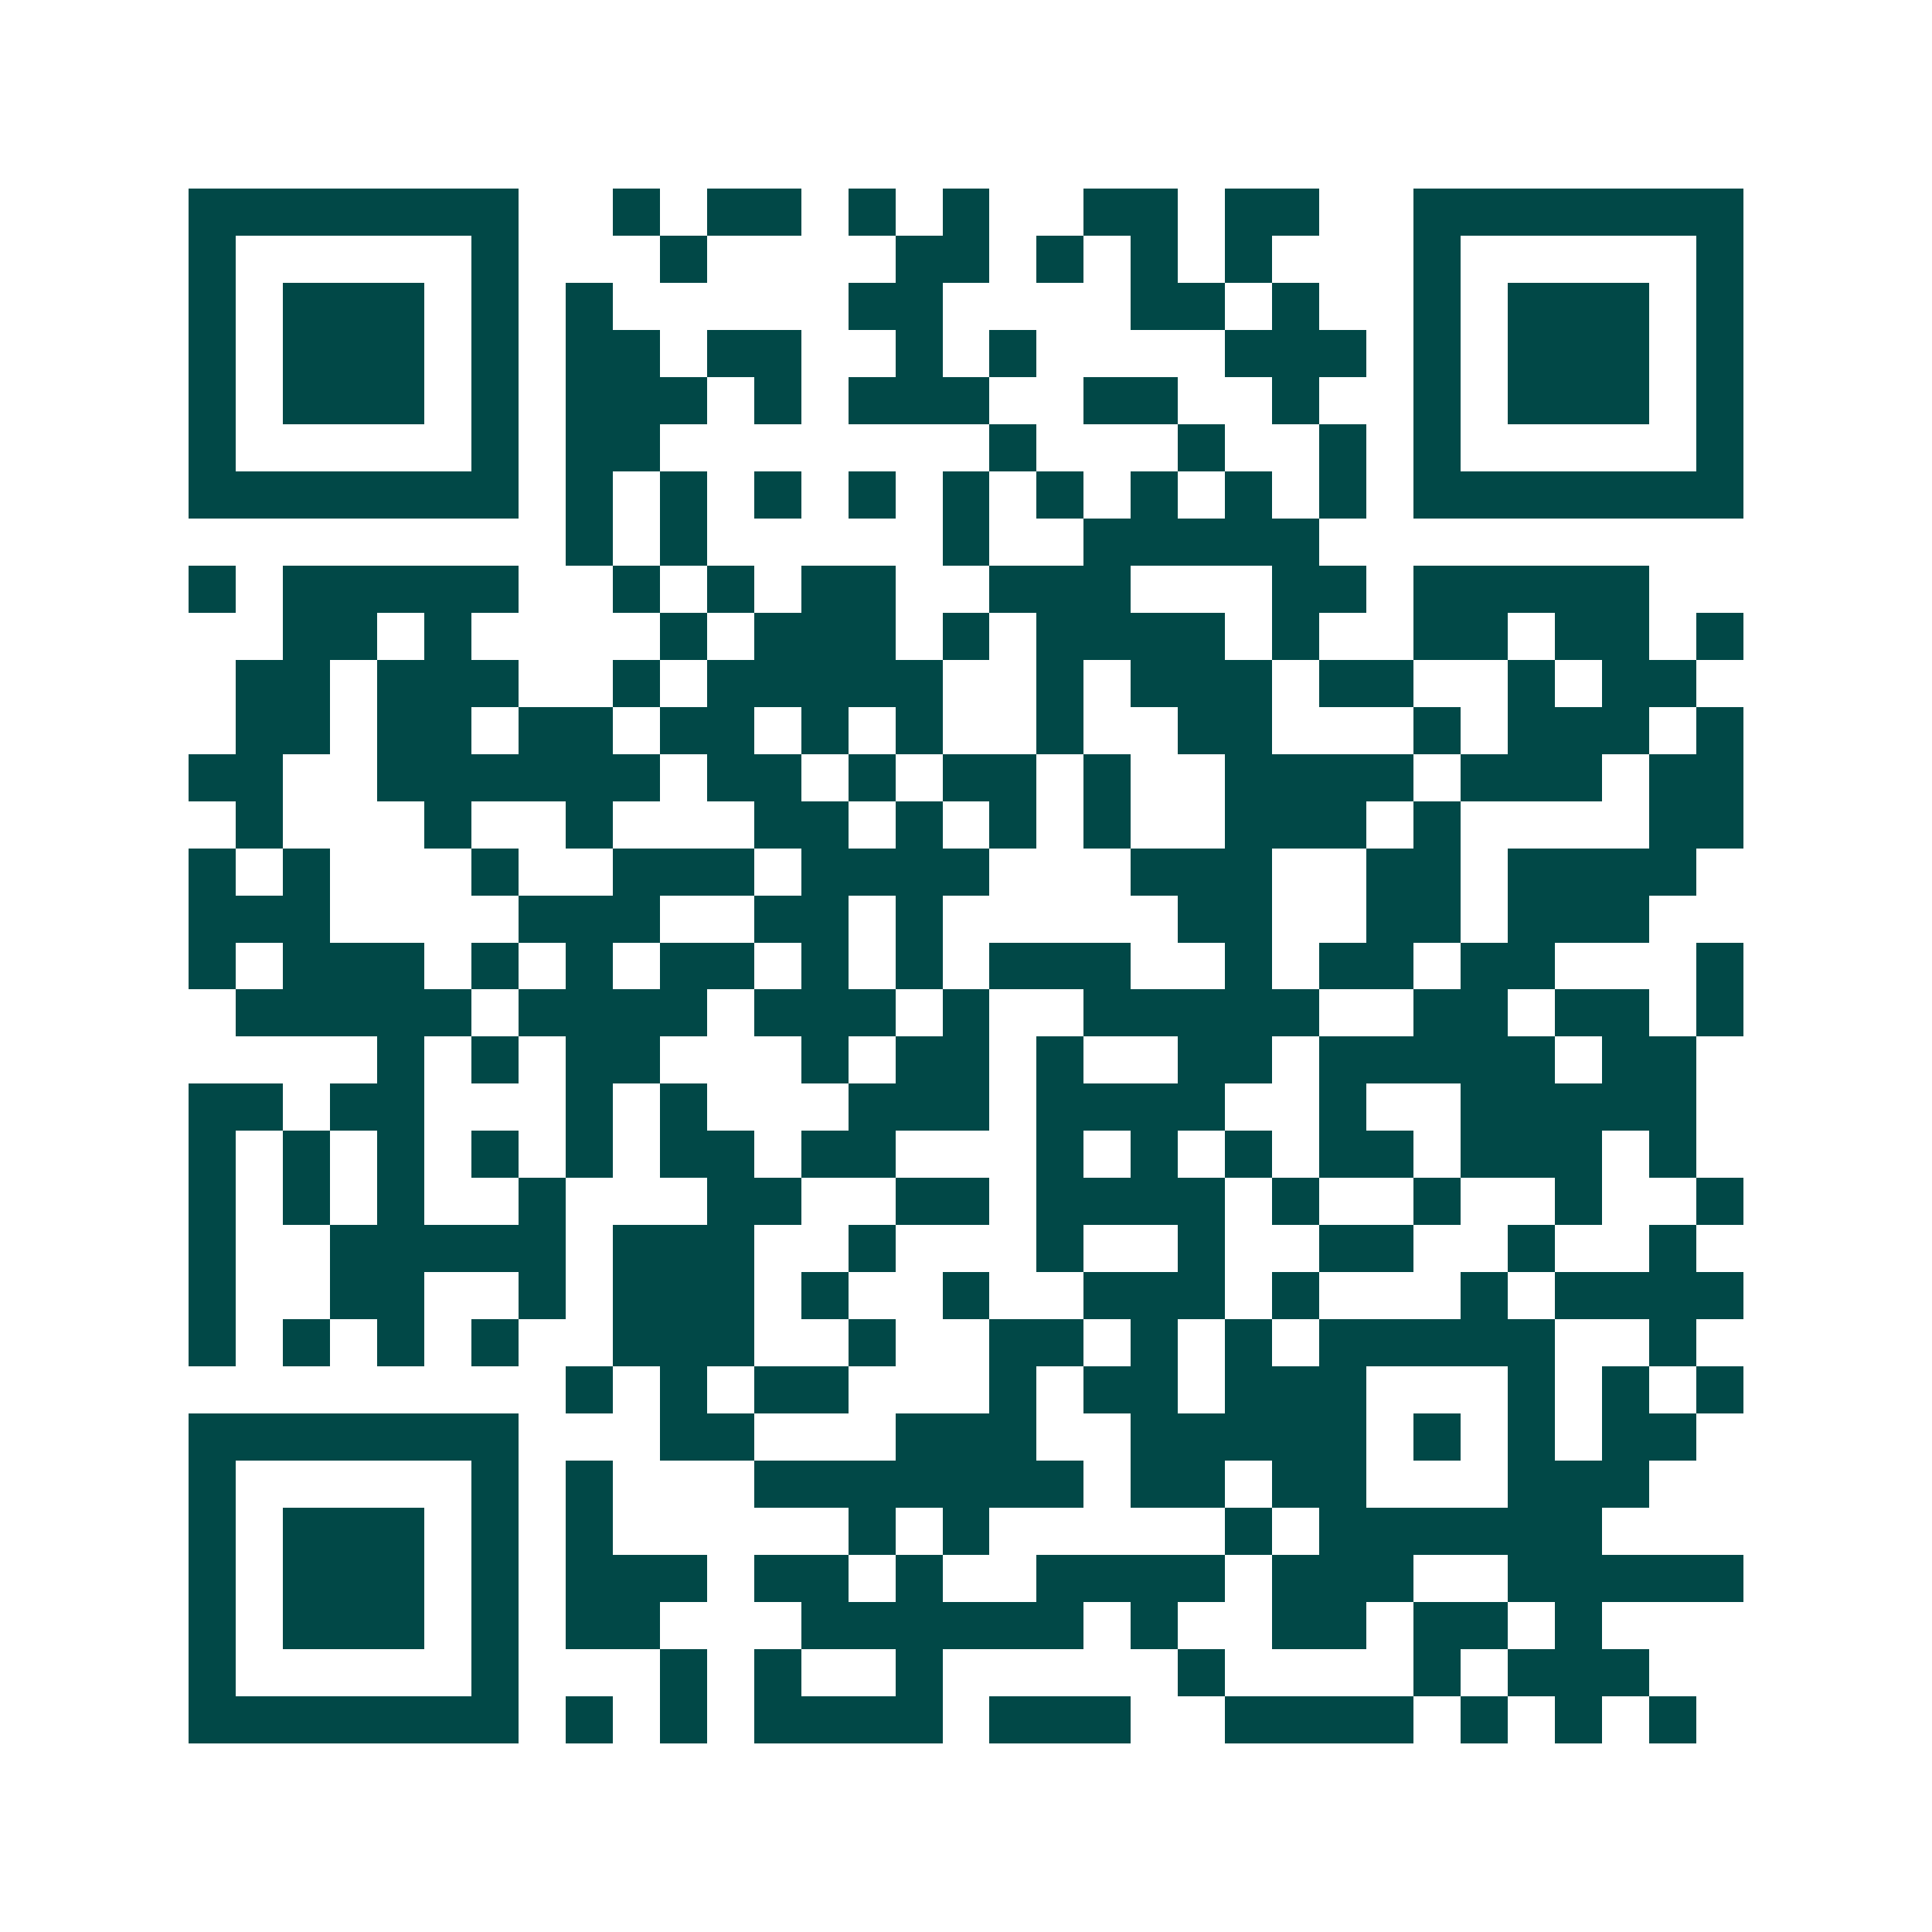 <svg xmlns="http://www.w3.org/2000/svg" width="200" height="200" viewBox="0 0 41 41" shape-rendering="crispEdges"><path fill="#ffffff" d="M0 0h41v41H0z"/><path stroke="#014847" d="M4 4.5h7m2 0h1m1 0h2m1 0h1m1 0h1m2 0h2m1 0h2m2 0h7M4 5.5h1m5 0h1m3 0h1m4 0h2m1 0h1m1 0h1m1 0h1m3 0h1m5 0h1M4 6.5h1m1 0h3m1 0h1m1 0h1m5 0h2m4 0h2m1 0h1m2 0h1m1 0h3m1 0h1M4 7.5h1m1 0h3m1 0h1m1 0h2m1 0h2m2 0h1m1 0h1m4 0h3m1 0h1m1 0h3m1 0h1M4 8.5h1m1 0h3m1 0h1m1 0h3m1 0h1m1 0h3m2 0h2m2 0h1m2 0h1m1 0h3m1 0h1M4 9.5h1m5 0h1m1 0h2m7 0h1m3 0h1m2 0h1m1 0h1m5 0h1M4 10.5h7m1 0h1m1 0h1m1 0h1m1 0h1m1 0h1m1 0h1m1 0h1m1 0h1m1 0h1m1 0h7M12 11.5h1m1 0h1m5 0h1m2 0h5M4 12.5h1m1 0h5m2 0h1m1 0h1m1 0h2m2 0h3m3 0h2m1 0h5M6 13.5h2m1 0h1m4 0h1m1 0h3m1 0h1m1 0h4m1 0h1m2 0h2m1 0h2m1 0h1M5 14.5h2m1 0h3m2 0h1m1 0h5m2 0h1m1 0h3m1 0h2m2 0h1m1 0h2M5 15.5h2m1 0h2m1 0h2m1 0h2m1 0h1m1 0h1m2 0h1m2 0h2m3 0h1m1 0h3m1 0h1M4 16.5h2m2 0h6m1 0h2m1 0h1m1 0h2m1 0h1m2 0h4m1 0h3m1 0h2M5 17.5h1m3 0h1m2 0h1m3 0h2m1 0h1m1 0h1m1 0h1m2 0h3m1 0h1m4 0h2M4 18.5h1m1 0h1m3 0h1m2 0h3m1 0h4m3 0h3m2 0h2m1 0h4M4 19.5h3m4 0h3m2 0h2m1 0h1m5 0h2m2 0h2m1 0h3M4 20.5h1m1 0h3m1 0h1m1 0h1m1 0h2m1 0h1m1 0h1m1 0h3m2 0h1m1 0h2m1 0h2m3 0h1M5 21.5h5m1 0h4m1 0h3m1 0h1m2 0h5m2 0h2m1 0h2m1 0h1M8 22.5h1m1 0h1m1 0h2m3 0h1m1 0h2m1 0h1m2 0h2m1 0h5m1 0h2M4 23.5h2m1 0h2m3 0h1m1 0h1m3 0h3m1 0h4m2 0h1m2 0h5M4 24.5h1m1 0h1m1 0h1m1 0h1m1 0h1m1 0h2m1 0h2m3 0h1m1 0h1m1 0h1m1 0h2m1 0h3m1 0h1M4 25.5h1m1 0h1m1 0h1m2 0h1m3 0h2m2 0h2m1 0h4m1 0h1m2 0h1m2 0h1m2 0h1M4 26.5h1m2 0h5m1 0h3m2 0h1m3 0h1m2 0h1m2 0h2m2 0h1m2 0h1M4 27.5h1m2 0h2m2 0h1m1 0h3m1 0h1m2 0h1m2 0h3m1 0h1m3 0h1m1 0h4M4 28.5h1m1 0h1m1 0h1m1 0h1m2 0h3m2 0h1m2 0h2m1 0h1m1 0h1m1 0h5m2 0h1M12 29.5h1m1 0h1m1 0h2m3 0h1m1 0h2m1 0h3m3 0h1m1 0h1m1 0h1M4 30.5h7m3 0h2m3 0h3m2 0h5m1 0h1m1 0h1m1 0h2M4 31.5h1m5 0h1m1 0h1m3 0h7m1 0h2m1 0h2m3 0h3M4 32.5h1m1 0h3m1 0h1m1 0h1m5 0h1m1 0h1m5 0h1m1 0h6M4 33.5h1m1 0h3m1 0h1m1 0h3m1 0h2m1 0h1m2 0h4m1 0h3m2 0h5M4 34.5h1m1 0h3m1 0h1m1 0h2m3 0h6m1 0h1m2 0h2m1 0h2m1 0h1M4 35.5h1m5 0h1m3 0h1m1 0h1m2 0h1m5 0h1m4 0h1m1 0h3M4 36.5h7m1 0h1m1 0h1m1 0h4m1 0h3m2 0h4m1 0h1m1 0h1m1 0h1"/></svg>
